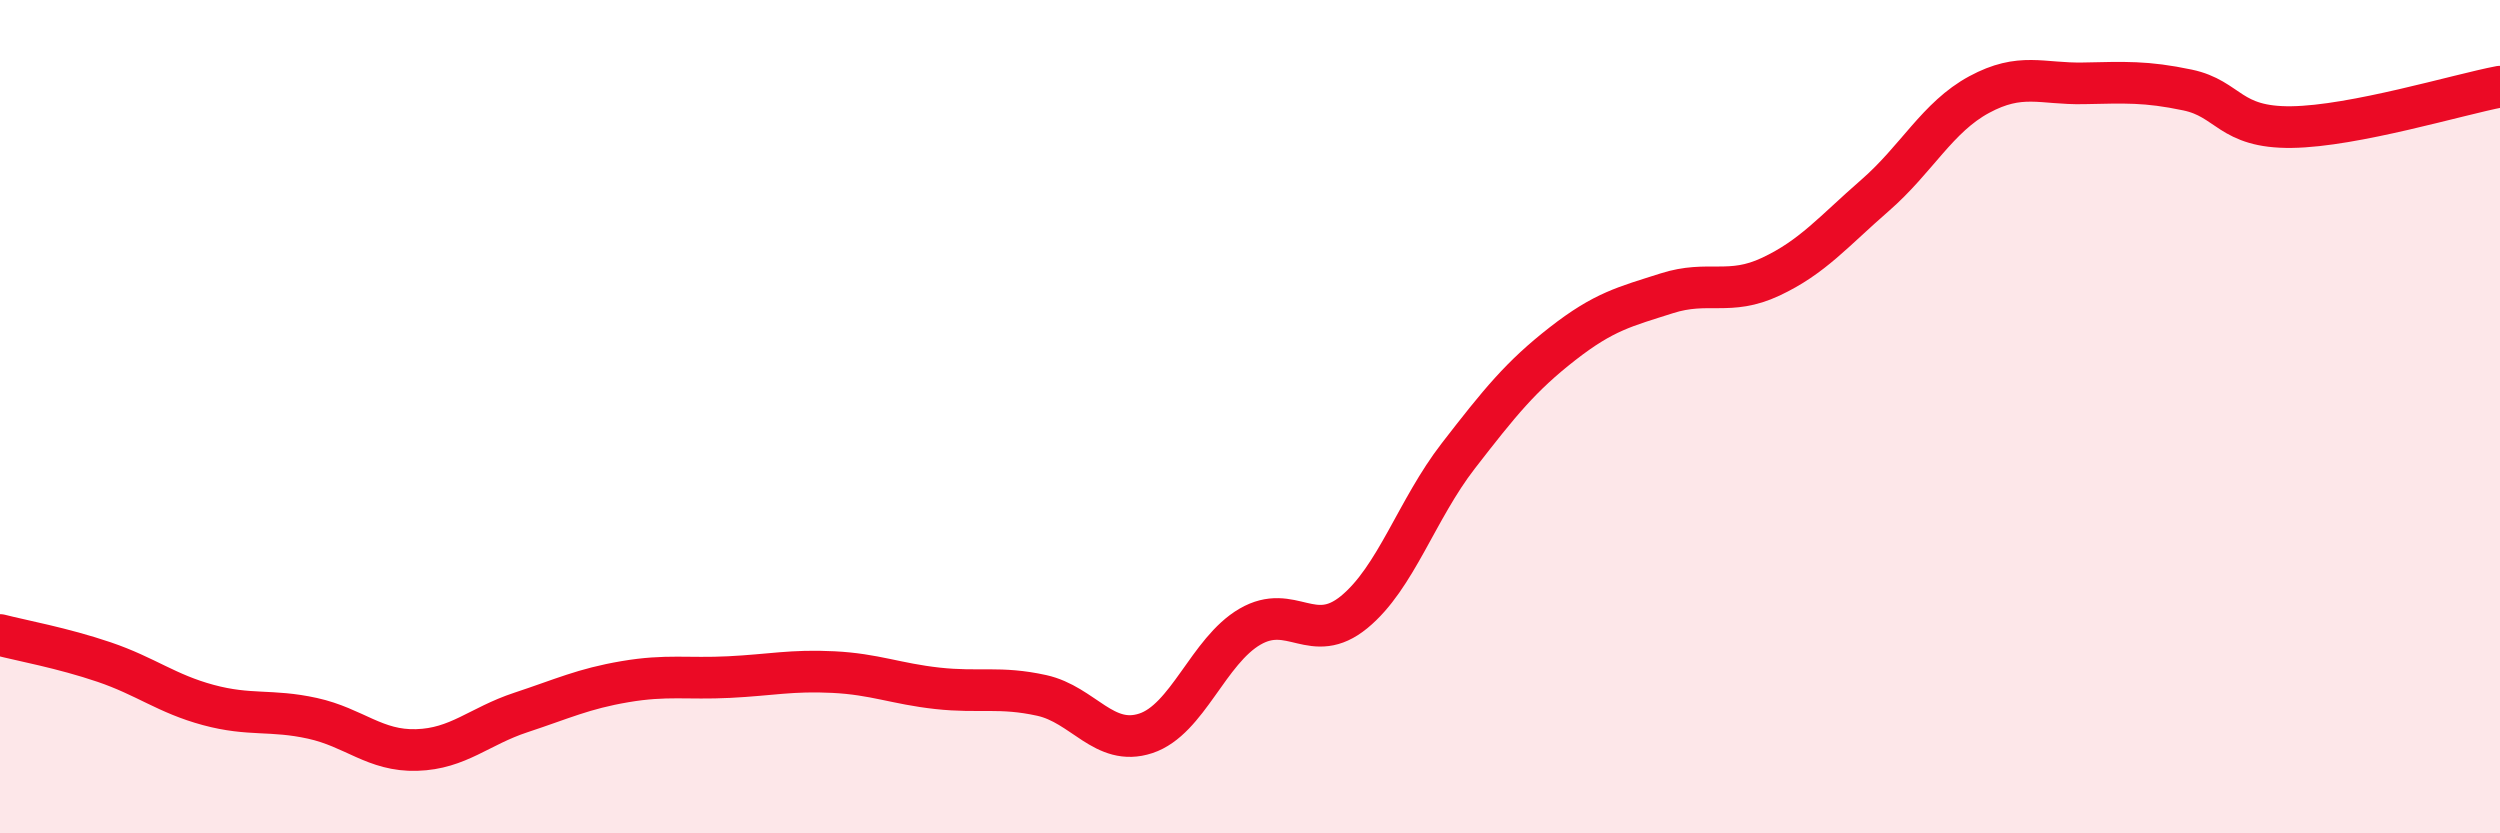 
    <svg width="60" height="20" viewBox="0 0 60 20" xmlns="http://www.w3.org/2000/svg">
      <path
        d="M 0,15.24 C 0.5,15.37 1.5,15.55 2.5,15.89 C 3.5,16.23 4,16.65 5,16.92 C 6,17.19 6.5,17.02 7.5,17.24 C 8.5,17.46 9,18.03 10,18 C 11,17.97 11.5,17.43 12.5,17.1 C 13.5,16.77 14,16.53 15,16.36 C 16,16.19 16.5,16.3 17.5,16.25 C 18.5,16.2 19,16.08 20,16.13 C 21,16.18 21.5,16.41 22.5,16.52 C 23.5,16.63 24,16.47 25,16.69 C 26,16.91 26.5,17.93 27.5,17.6 C 28.5,17.27 29,15.62 30,15.04 C 31,14.46 31.5,15.51 32.5,14.69 C 33.5,13.87 34,12.23 35,10.94 C 36,9.65 36.5,9.03 37.5,8.25 C 38.5,7.47 39,7.36 40,7.04 C 41,6.72 41.5,7.11 42.5,6.64 C 43.5,6.17 44,5.56 45,4.69 C 46,3.82 46.5,2.81 47.5,2.27 C 48.5,1.73 49,2.02 50,2 C 51,1.98 51.5,1.95 52.5,2.16 C 53.5,2.37 53.5,3.07 55,3.05 C 56.5,3.03 59,2.27 60,2.08L60 20L0 20Z"
        fill="#EB0A25"
        opacity="0.1"
        stroke-linecap="round"
        stroke-linejoin="round"
      />
      <path
        d="M 0,15.24 C 0.5,15.37 1.5,15.55 2.5,15.89 C 3.5,16.23 4,16.65 5,16.92 C 6,17.19 6.5,17.02 7.5,17.24 C 8.5,17.46 9,18.03 10,18 C 11,17.97 11.5,17.43 12.5,17.1 C 13.5,16.77 14,16.53 15,16.36 C 16,16.19 16.5,16.3 17.5,16.25 C 18.5,16.2 19,16.08 20,16.13 C 21,16.18 21.5,16.41 22.5,16.52 C 23.5,16.63 24,16.47 25,16.69 C 26,16.91 26.5,17.93 27.5,17.6 C 28.5,17.27 29,15.62 30,15.04 C 31,14.46 31.5,15.51 32.5,14.69 C 33.5,13.87 34,12.23 35,10.94 C 36,9.65 36.5,9.03 37.5,8.25 C 38.5,7.47 39,7.36 40,7.04 C 41,6.72 41.5,7.11 42.5,6.64 C 43.5,6.17 44,5.56 45,4.69 C 46,3.82 46.5,2.81 47.5,2.27 C 48.5,1.73 49,2.02 50,2 C 51,1.98 51.5,1.95 52.5,2.16 C 53.5,2.37 53.5,3.07 55,3.05 C 56.5,3.03 59,2.27 60,2.08"
        stroke="#EB0A25"
        stroke-width="1"
        fill="none"
        stroke-linecap="round"
        stroke-linejoin="round"
      />
    </svg>
  